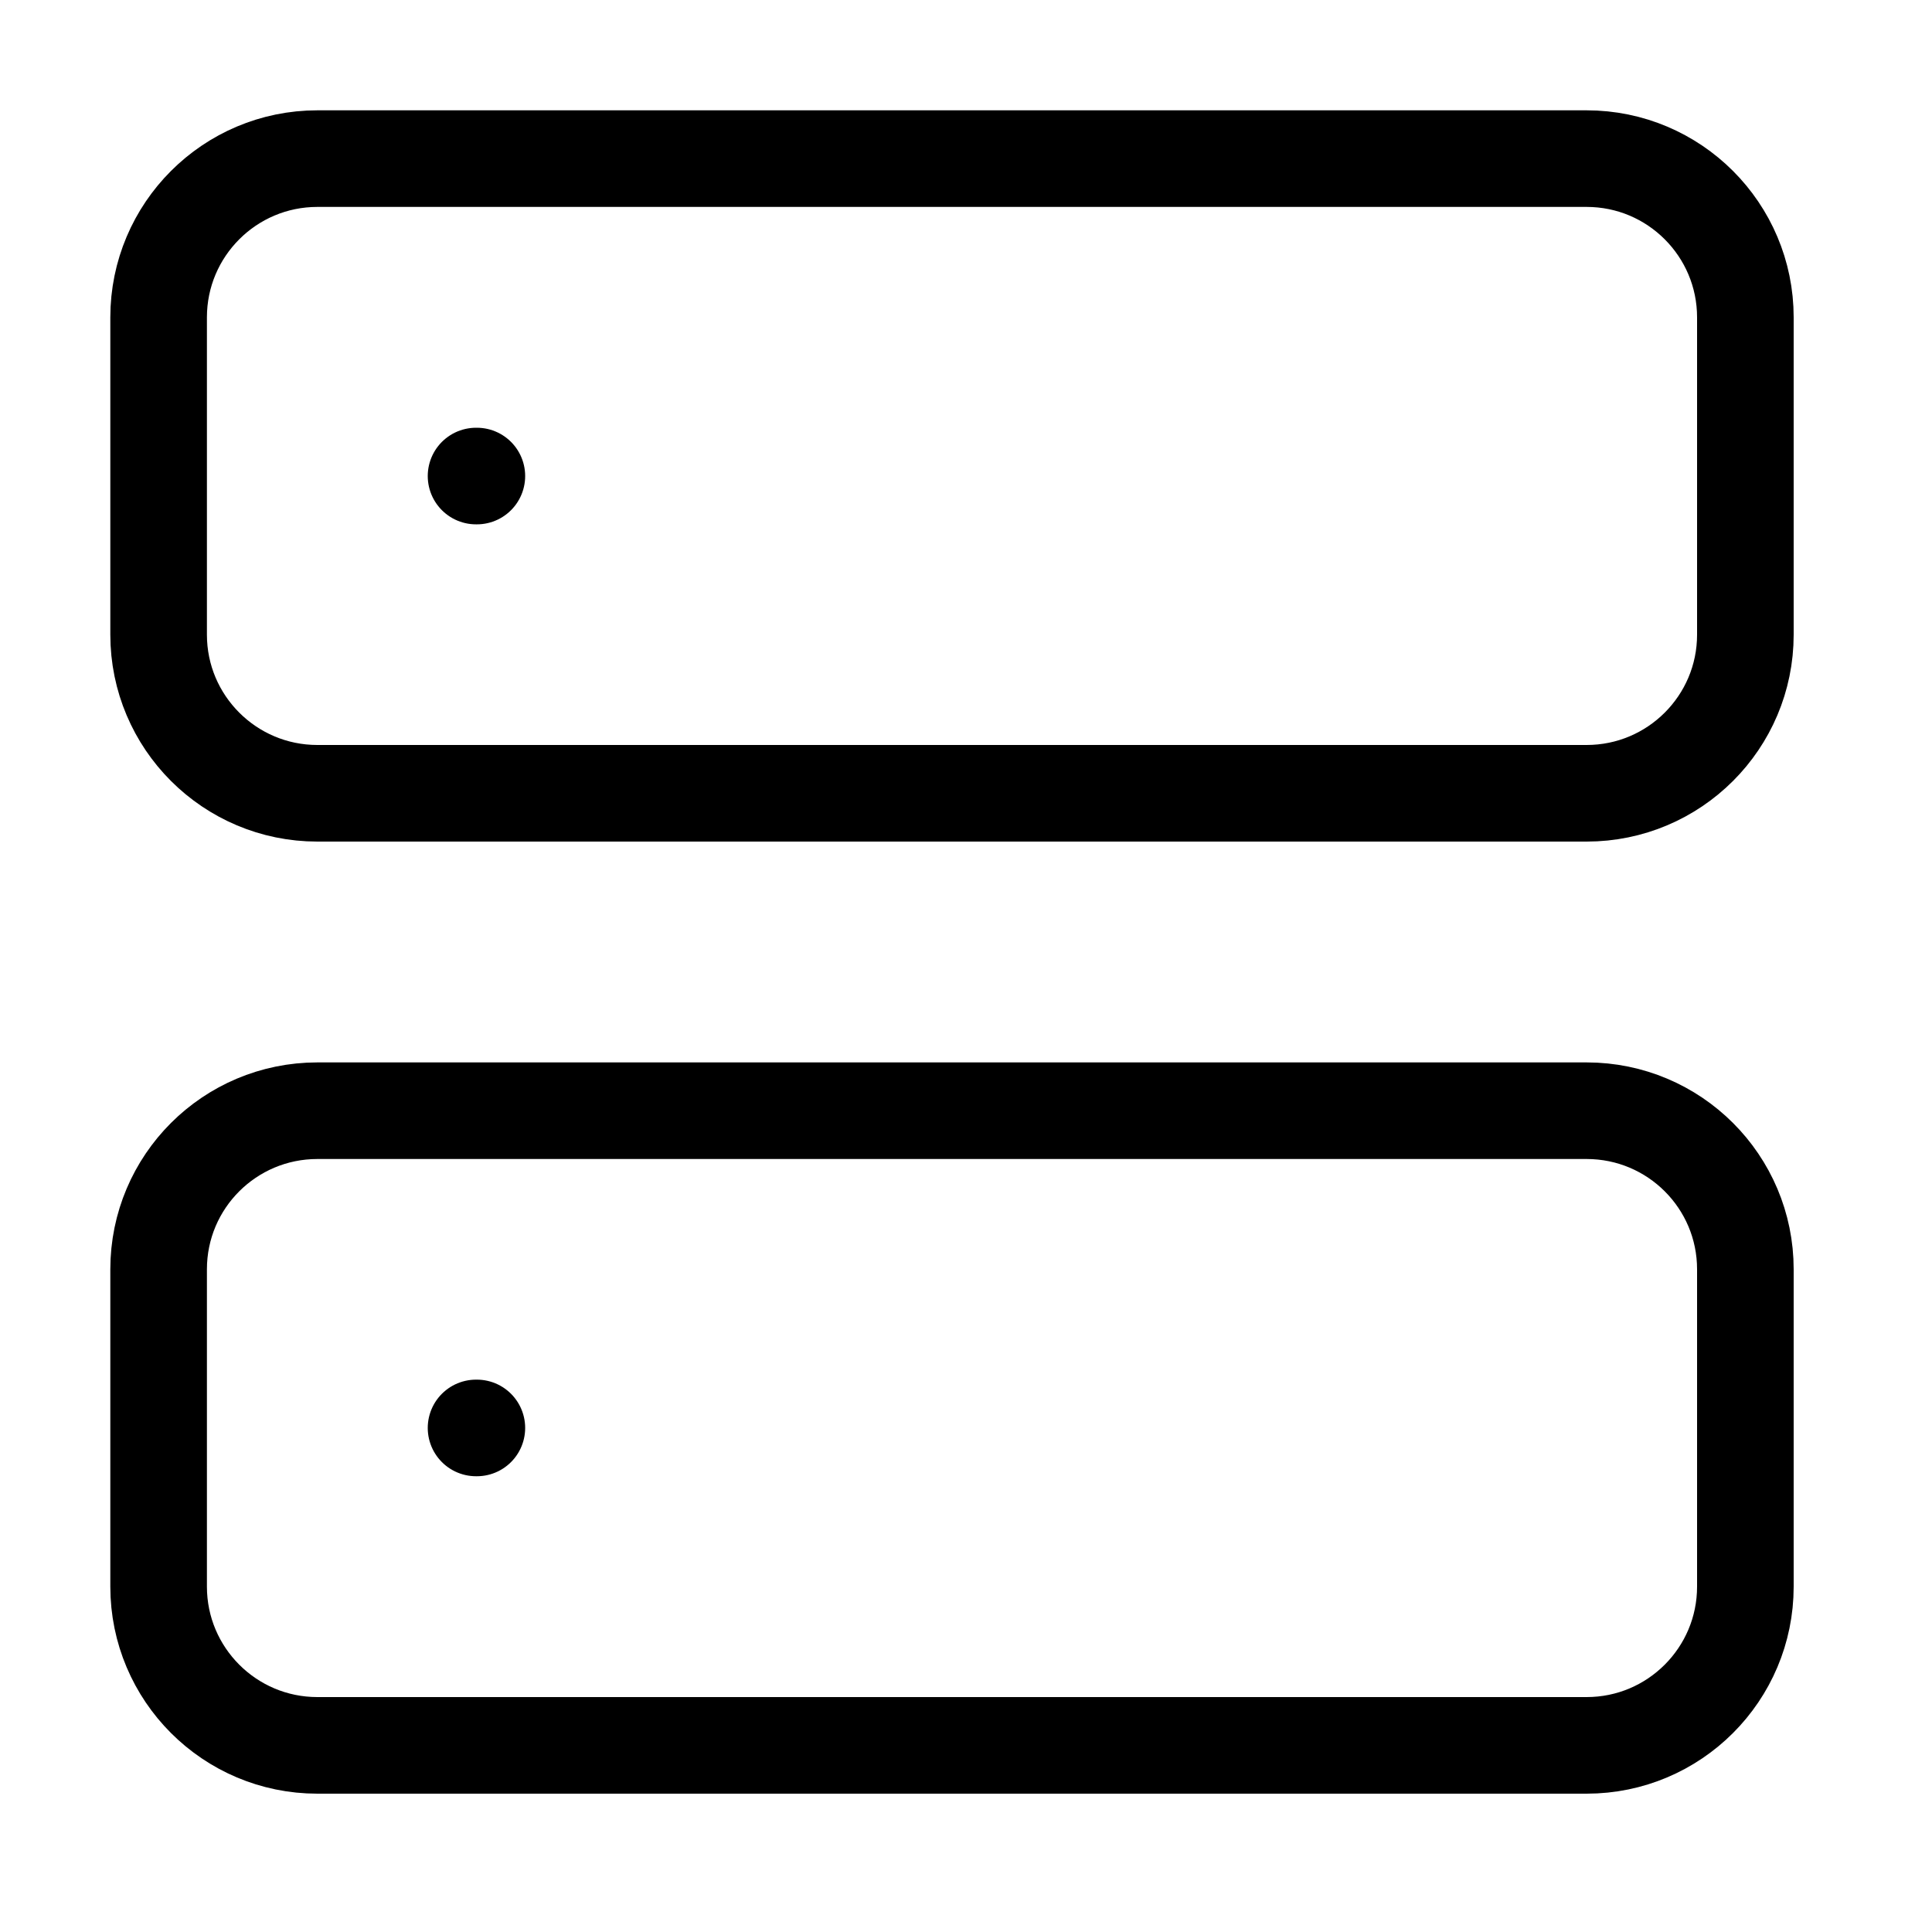 <svg xmlns="http://www.w3.org/2000/svg" xmlns:xlink="http://www.w3.org/1999/xlink" viewBox="0 0 40 40">
    <path
            d="M 32.849 3.284 L 6.571 3.284 C 4.756 3.284 3.284 4.756 3.284 6.571 L 3.284 13.14 C 3.284 14.953 4.756 16.424 6.571 16.424 L 32.849 16.424 C 34.664 16.424 36.136 14.953 36.136 13.14 L 36.136 6.571 C 36.136 4.756 34.664 3.284 32.849 3.284 Z M 32.849 22.996 L 6.571 22.996 C 4.756 22.996 3.284 24.464 3.284 26.28 L 3.284 32.849 C 3.284 34.664 4.756 36.136 6.571 36.136 L 32.849 36.136 C 34.664 36.136 36.136 34.664 36.136 32.849 L 36.136 26.28 C 36.136 24.464 34.664 22.996 32.849 22.996 Z M 9.856 9.856 L 9.873 9.856 M 9.856 29.564 L 9.873 29.564"
            fill="transparent"
            stroke-width="2"
            stroke="currentColor"
            stroke-linecap="round"
            stroke-linejoin="round"
            stroke-dasharray=""
    />
</svg>